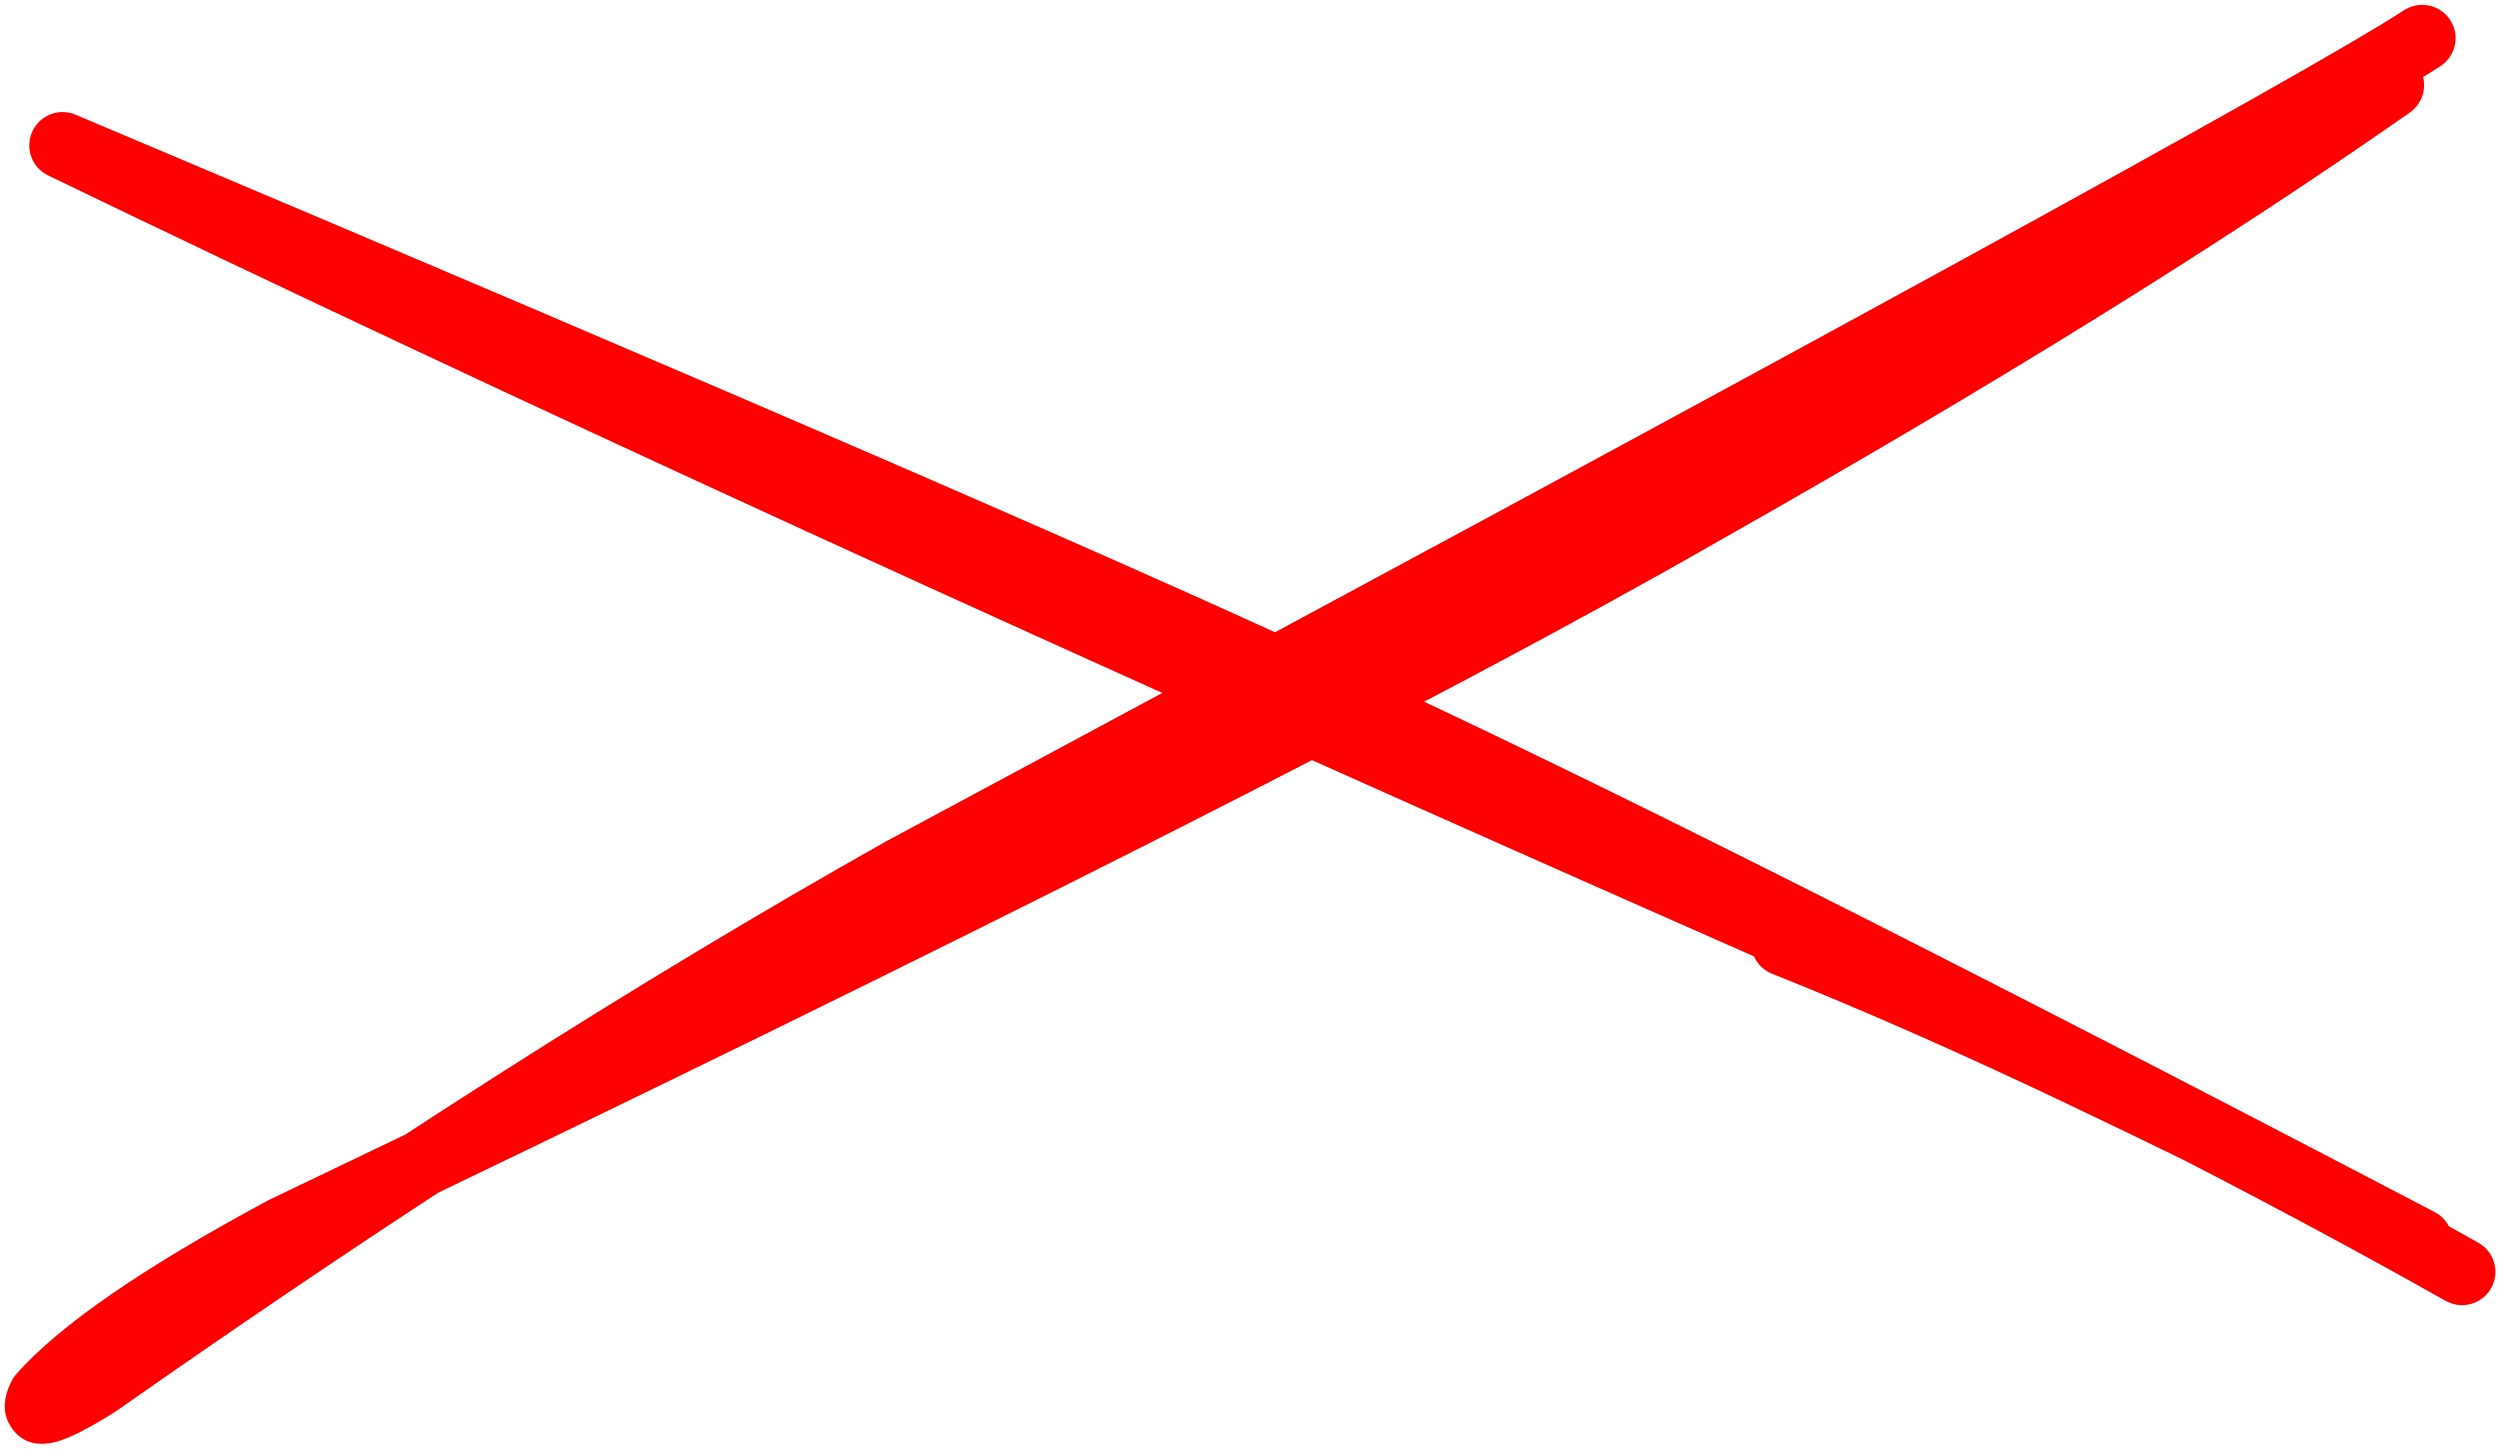 <?xml version="1.0" encoding="UTF-8"?>
<!DOCTYPE svg PUBLIC '-//W3C//DTD SVG 1.0//EN'
          'http://www.w3.org/TR/2001/REC-SVG-20010904/DTD/svg10.dtd'>
<svg height="222.7" preserveAspectRatio="xMidYMid meet" version="1.0" viewBox="478.8 271.1 384.1 222.7" width="384.1" xmlns="http://www.w3.org/2000/svg" xmlns:xlink="http://www.w3.org/1999/xlink" zoomAndPan="magnify"
><g fill="#fe0000"
  ><g id="change1_1"
    ><path d="M853.747,281.261L853.747,281.261Q830.812,296.182,619.799,409.386L619.889,409.336Q563.013,441.335,496.754,487.834C496.686,487.881,496.617,487.927,496.548,487.971L496.548,487.971Q490.381,491.868,487.394,492.627L487.394,492.627Q482.694,493.82,480.427,490.233L480.428,490.233Q478.811,487.675,480.091,484.377L480.091,484.377Q480.296,483.848,480.588,483.272C480.784,482.884,481.03,482.523,481.317,482.197L481.317,482.197Q491.223,470.979,520.044,455.501C520.114,455.463,520.185,455.427,520.257,455.392L520.257,455.392Q674.155,381.808,737.407,345.543L737.434,345.527Q800.492,309.878,843.18,279.988C845.498,278.365,848.691,278.929,850.314,281.246C851.937,283.563,851.374,286.757,849.056,288.38L849.056,288.38Q805.963,318.553,742.476,354.446L742.503,354.43Q678.919,390.886,524.677,464.635L524.89,464.526Q497.687,479.135,488.997,488.978L489.726,487.903Q489.664,488.026,489.642,488.083L489.642,488.083Q490.23,486.567,489.088,484.76L489.088,484.76Q487.382,482.06,484.873,482.697L484.873,482.697Q486.283,482.339,491.075,479.311L490.869,479.448Q557.544,432.657,614.866,400.408L614.956,400.358Q825.588,287.359,848.16,272.674C850.531,271.131,853.704,271.803,855.247,274.174C856.79,276.545,856.118,279.718,853.747,281.261 Z"
    /></g
    ><g id="change1_2"
    ><path d="M488.421,288.318C489.086,288.318,489.76,288.448,490.41,288.722Q644.149,353.574,688.113,374.487L688.114,374.488Q740.236,398.501,847.663,454.608L847.668,454.609Q850.342,455.996,852.884,457.336C853.84,457.84,854.57,458.604,855.035,459.494L855.039,459.495Q857.335,460.774,859.585,462.045C862.049,463.435,862.919,466.56,861.528,469.023C860.587,470.691,858.851,471.629,857.063,471.629C856.21,471.629,855.345,471.415,854.55,470.966Q835.927,460.455,814.222,449.282L814.227,449.283Q805.439,444.991,795.711,440.362L795.711,440.363Q771.539,428.878,751.066,420.712C749.776,420.197,748.811,419.217,748.286,418.042L748.292,418.043Q591.229,348.837,486.19,298.053C483.689,296.844,482.607,293.862,483.752,291.331C484.606,289.442,486.468,288.318,488.421,288.318 Z"
    /></g
  ></g
></svg
>
